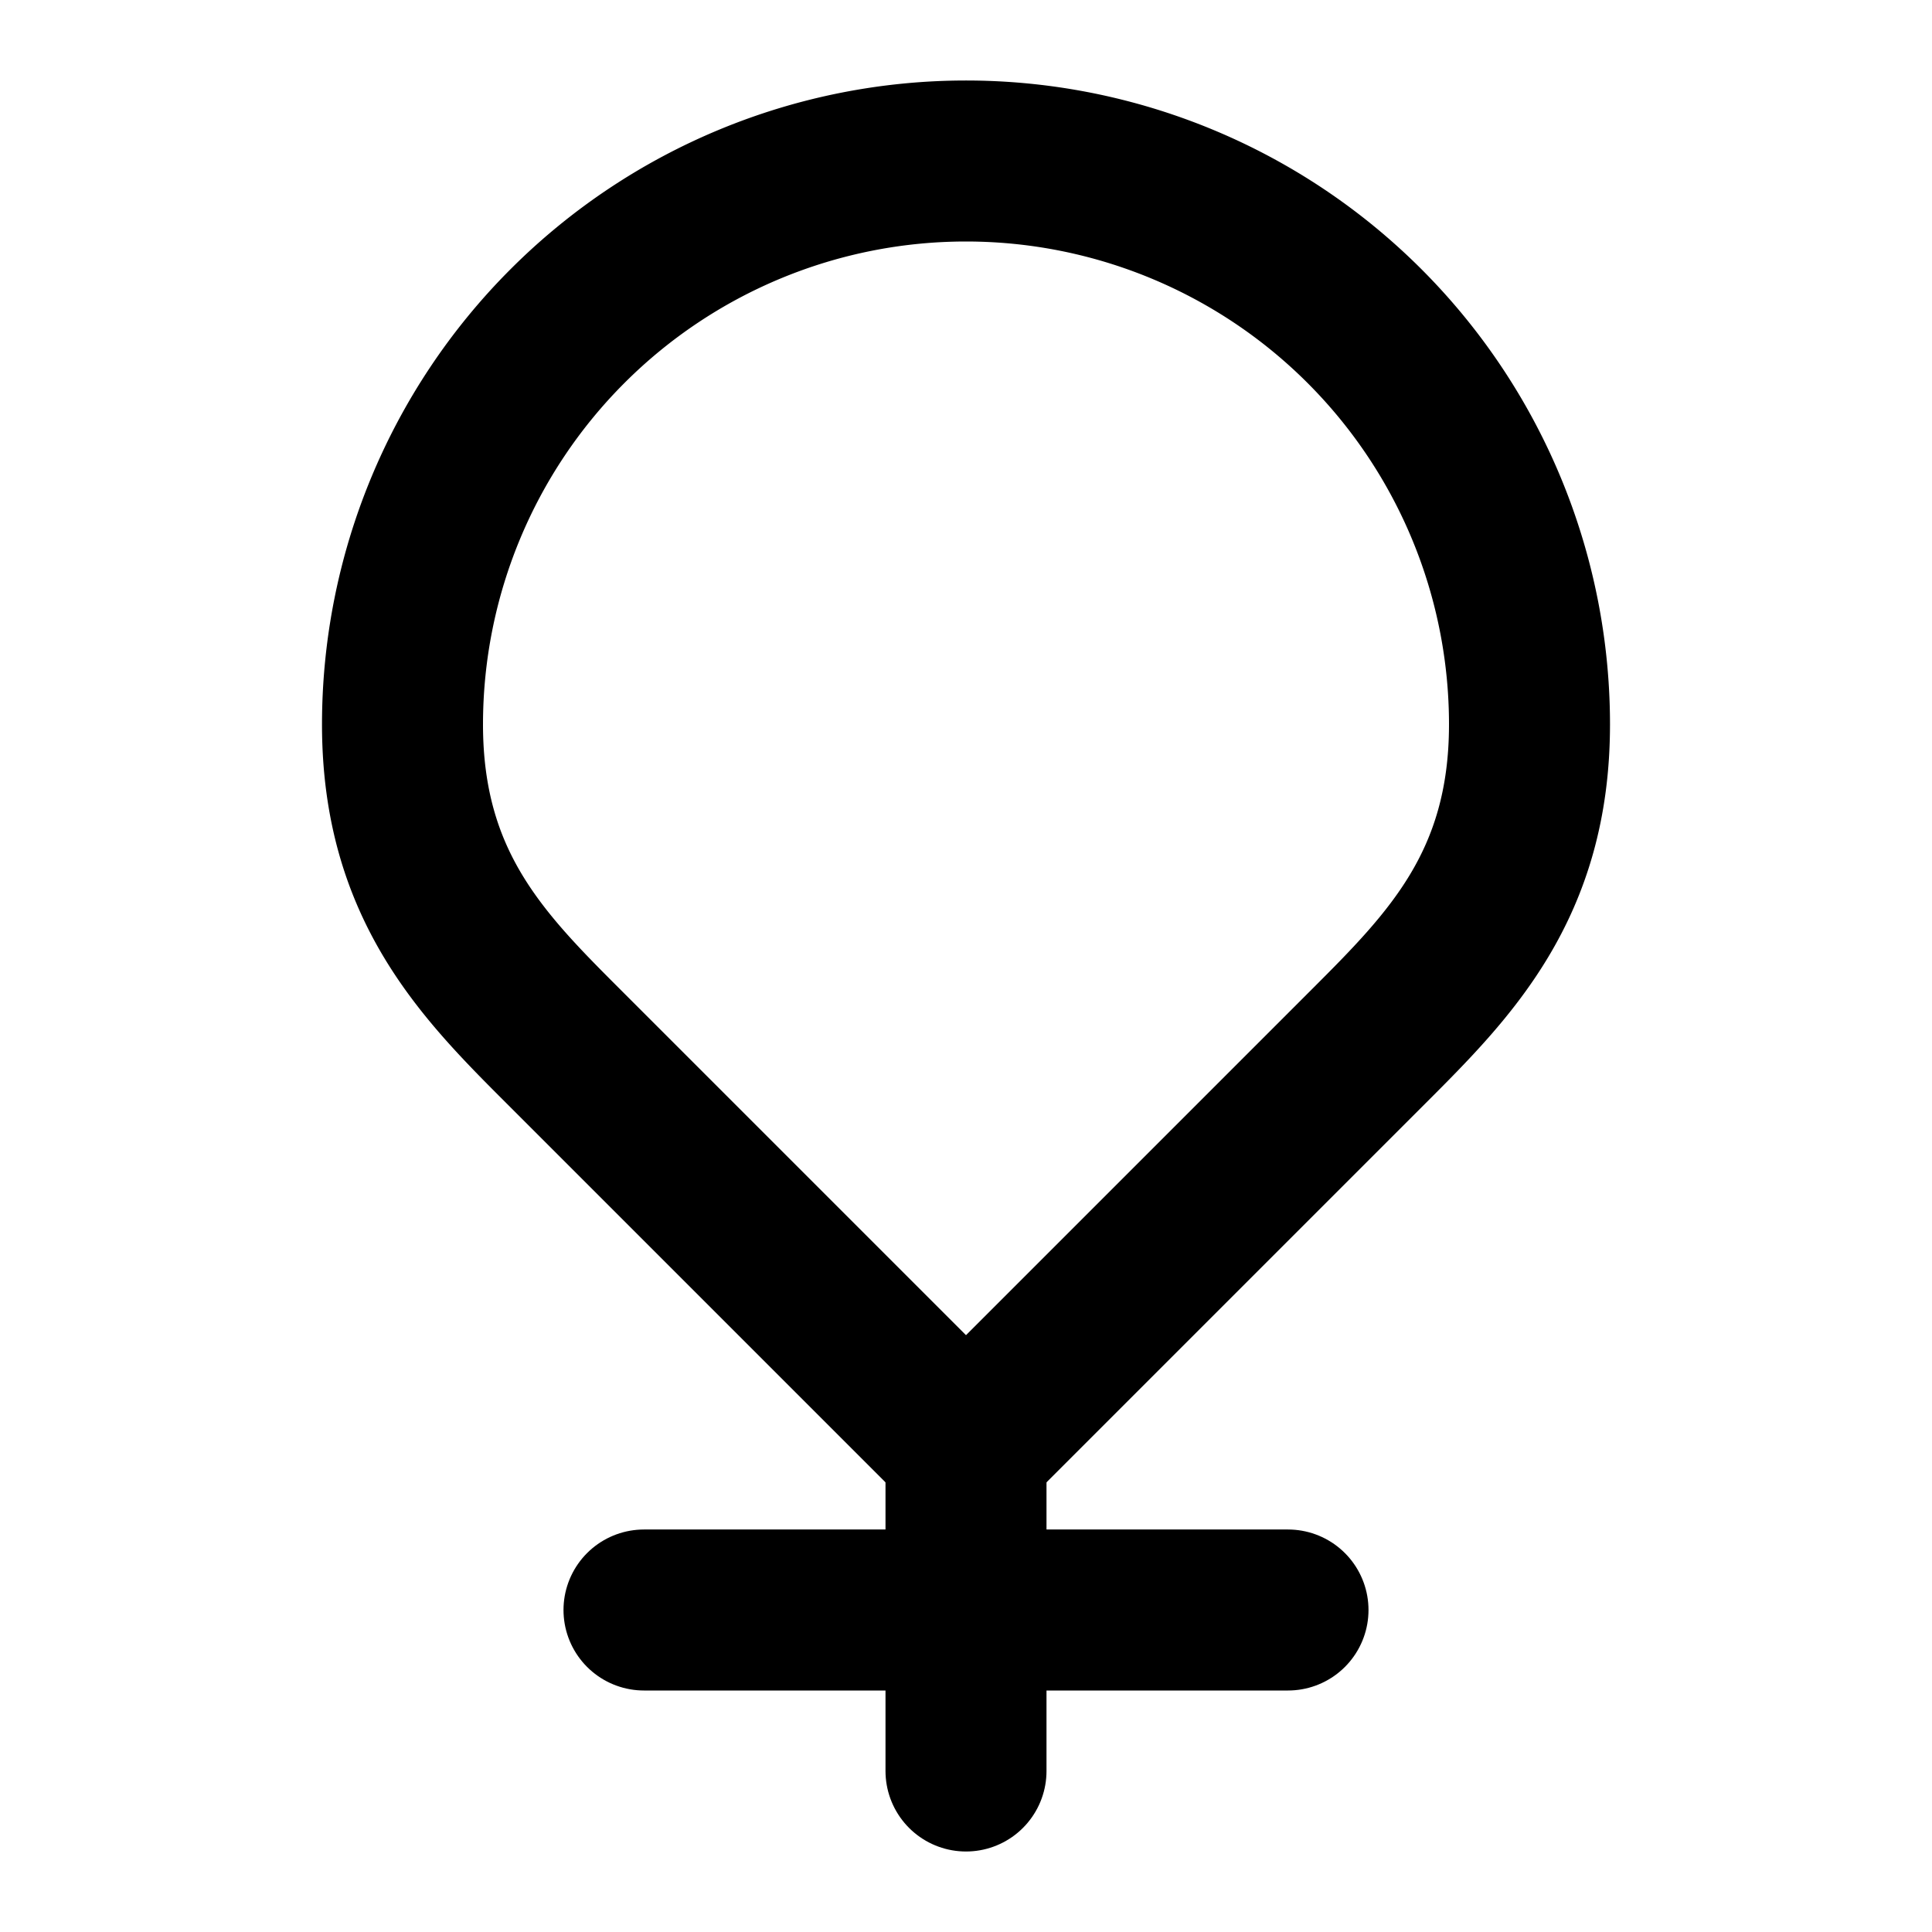 <svg xmlns="http://www.w3.org/2000/svg" viewBox="0 0 24 24" fill="none" stroke="currentColor" stroke-width="2" stroke-linecap="round" stroke-linejoin="round">
  <path d="M12 2a7 7 0 0 0-7 7c0 2 1 3 2 4l5 5c1-1 5-5 5-5 1-1 2-2 2-4a7 7 0 0 0-7-7Z"/>
  <path d="M12 18v4"/>
  <path d="M8 20h8"/>
</svg> 